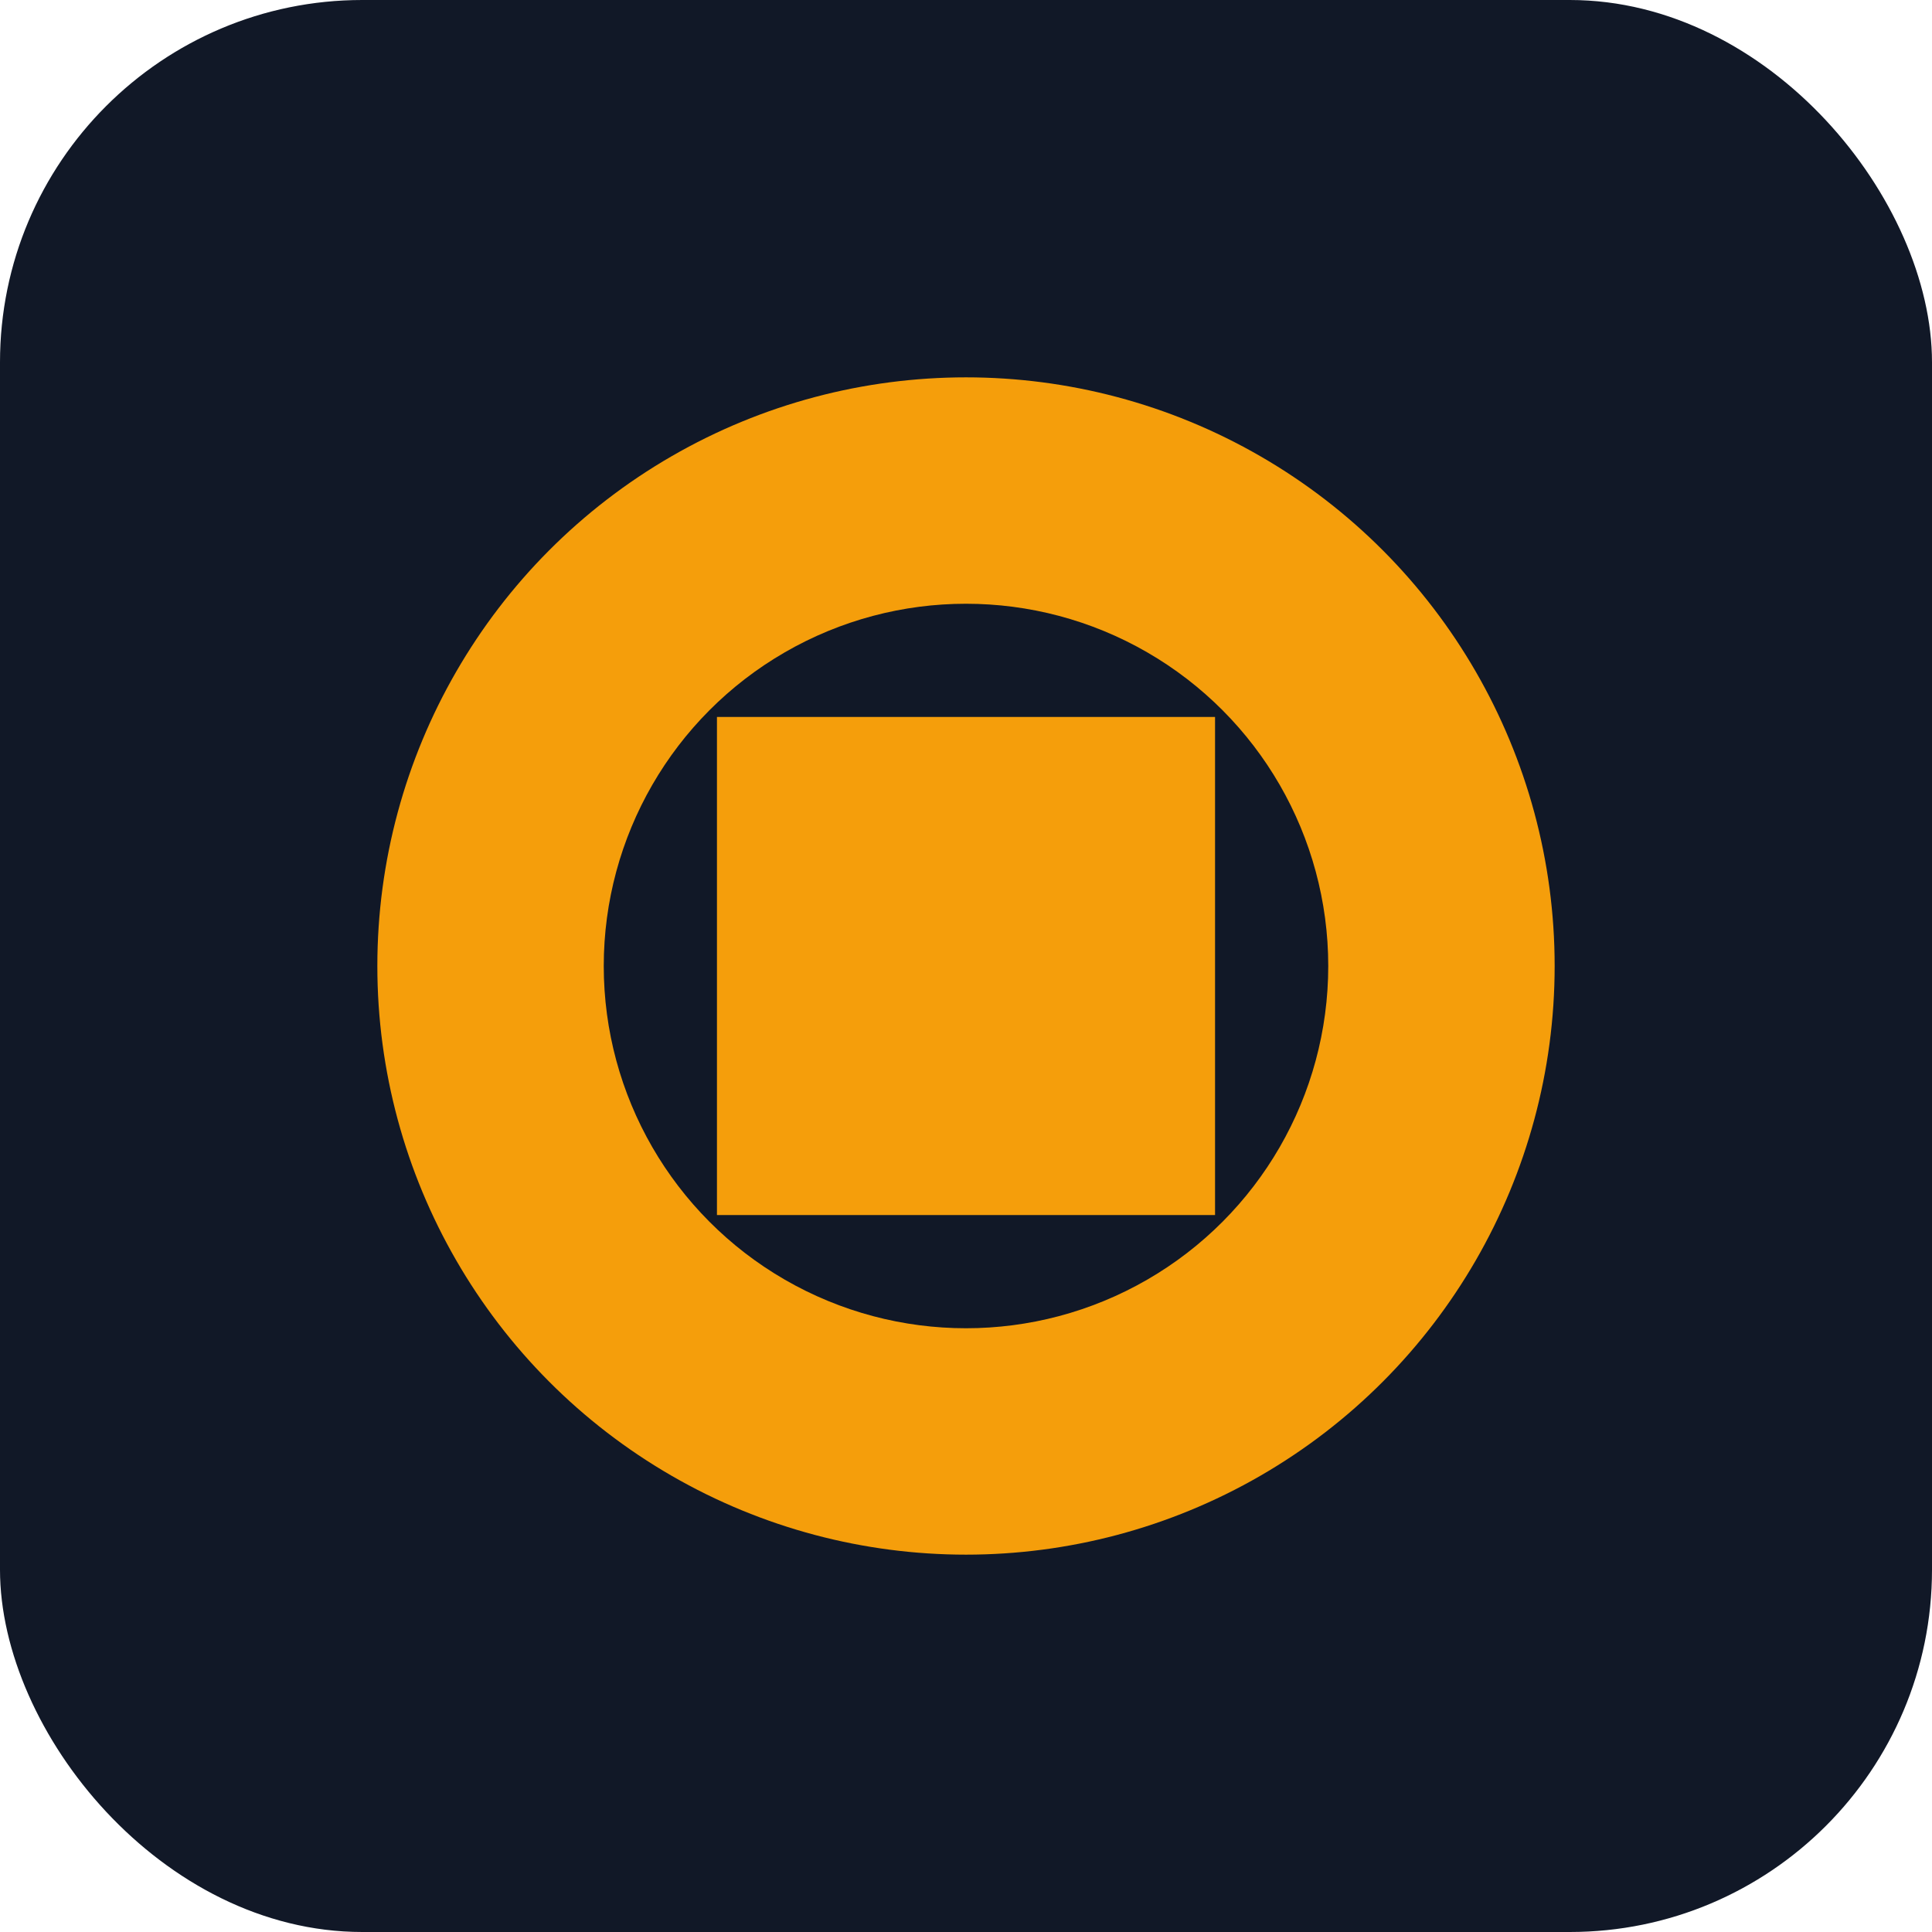 <svg width="512" height="512" viewBox="0 0 512 512" fill="none" xmlns="http://www.w3.org/2000/svg">
  <rect width="512" height="512" rx="96" fill="#111827"/>
  <circle cx="256" cy="256" r="156" fill="#F59E0B"/>
  <circle cx="256" cy="256" r="96" fill="#111827"/>
  <path d="M190 190h132v132H190z" fill="#F59E0B"/>
</svg>
